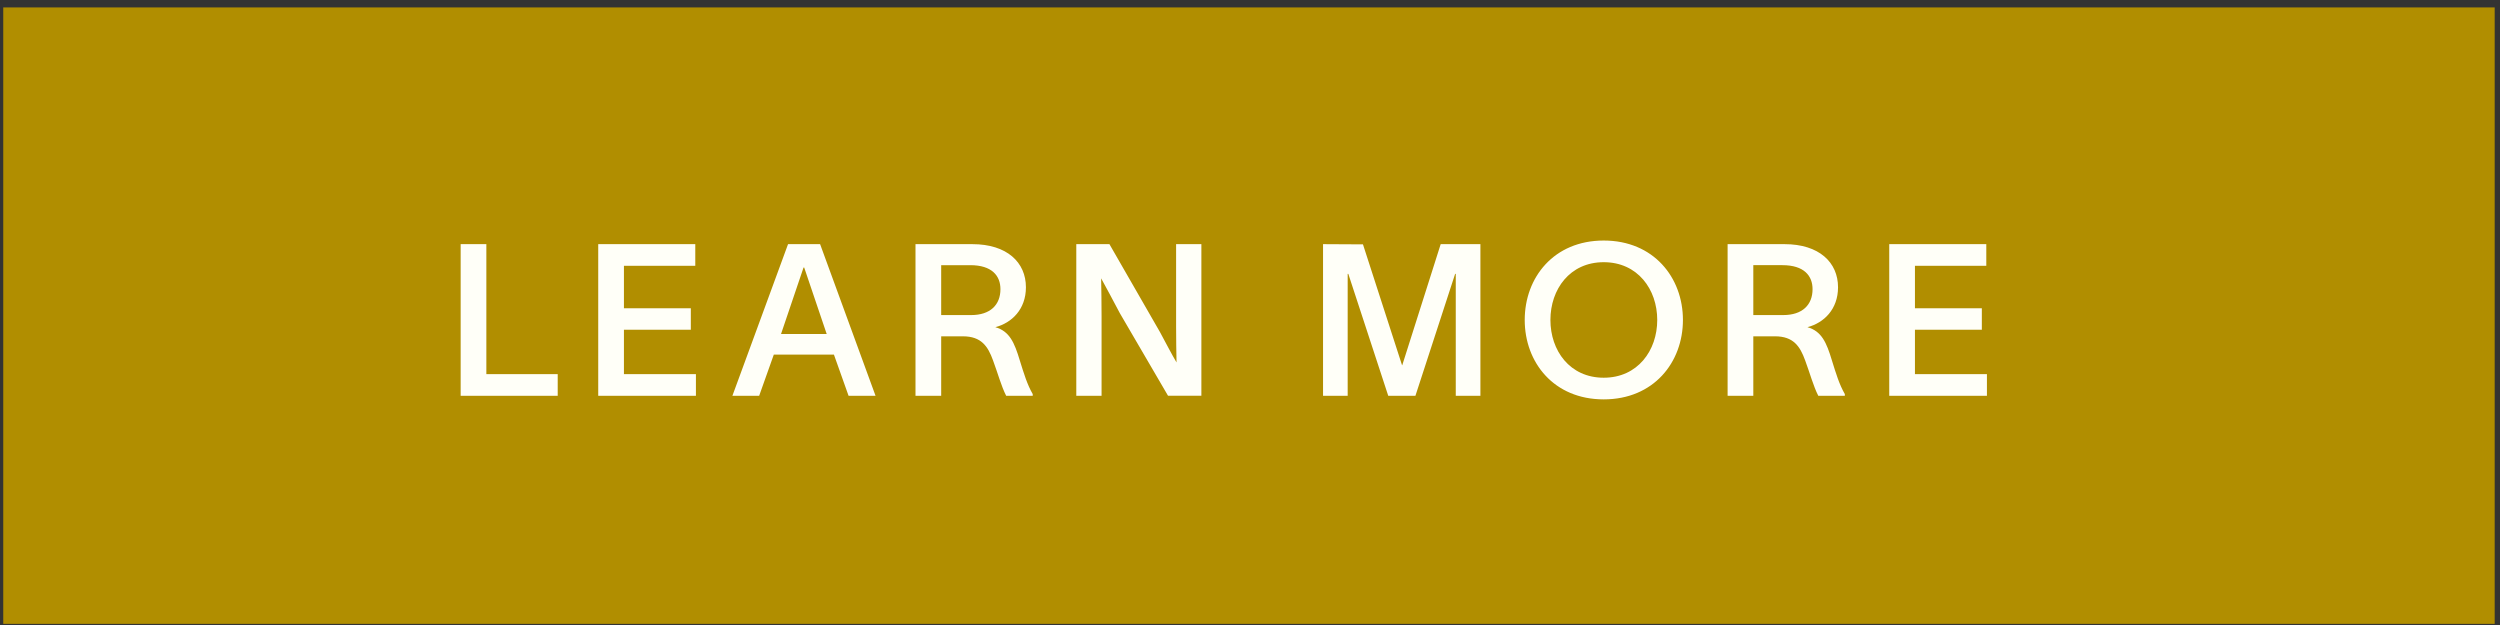 <svg width="292" height="73" viewBox="0 0 292 73" fill="none" xmlns="http://www.w3.org/2000/svg"><rect x="0" y="0" width="292" height="73" fill="#333333" stroke="none"/><path fill="#B18E00" d="M.379.867h291v72h-291z"/><path d="M53.804 28.517h3.002v15.18h8.334v2.53H53.804v-17.71zm27.405 0v2.53h-8.334v4.96h7.813v2.506h-7.813v5.184h8.408v2.53h-11.41v-17.71H81.21zm7.46 17.71h-3.125l6.499-17.71h3.745l6.474 17.71h-3.15l-1.711-4.812h-7.02l-1.711 4.812zm2.556-7.218h5.332l-2.629-7.764h-.074l-2.63 7.764zm15.704 7.218v-17.71h6.647c4.043 0 6.251 2.133 6.251 5.035 0 2.58-1.662 4.167-3.572 4.663 1.662.471 2.233 1.81 2.853 3.87.496 1.587.868 2.827 1.513 3.943v.199h-3.101c-.57-1.116-.992-2.68-1.538-4.142-.595-1.638-1.364-2.803-3.522-2.803h-2.53v6.945h-3.001zm3.001-9.426h3.498c2.232 0 3.423-1.19 3.423-3.026 0-1.562-.993-2.803-3.523-2.803h-3.398v5.83zm15.781-8.284h3.87l5.903 10.269c.719 1.339 1.364 2.58 1.935 3.547-.025-1.315-.05-2.654-.05-4.167v-9.65h2.952v17.71h-3.895l-5.63-9.648c-.819-1.587-1.612-3.001-2.183-4.068.025 1.34.05 2.977.05 4.44v9.277h-2.952v-17.71zm28.82 17.71v-17.71l4.663.025 4.564 14.113h.025l4.489-14.138h4.639v17.71h-2.878V31.989h-.074l-4.638 14.238h-3.175l-4.663-14.238h-.075v14.238h-2.877zm32.783-18.132c5.829 0 9.252 4.316 9.252 9.277 0 4.96-3.423 9.276-9.252 9.276-5.829 0-9.227-4.315-9.227-9.276 0-4.961 3.398-9.277 9.227-9.277zm-6.226 9.277c0 3.572 2.258 6.746 6.226 6.746 3.969 0 6.251-3.175 6.251-6.746 0-3.572-2.282-6.747-6.251-6.747-3.968 0-6.226 3.175-6.226 6.747zm20.696 8.855v-17.71h6.648c4.043 0 6.25 2.133 6.25 5.035 0 2.58-1.662 4.167-3.572 4.663 1.662.471 2.233 1.81 2.853 3.87.496 1.587.868 2.827 1.513 3.943v.199h-3.101c-.57-1.116-.992-2.68-1.537-4.142-.596-1.638-1.365-2.803-3.522-2.803h-2.53v6.945h-3.002zm3.002-9.426h3.497c2.232 0 3.423-1.19 3.423-3.026 0-1.562-.992-2.803-3.522-2.803h-3.398v5.83zm27.213-8.284v2.53h-8.334v4.96h7.813v2.506h-7.813v5.184h8.408v2.53h-11.41v-17.71h11.336z" fill="#FFFFF8"/></svg>